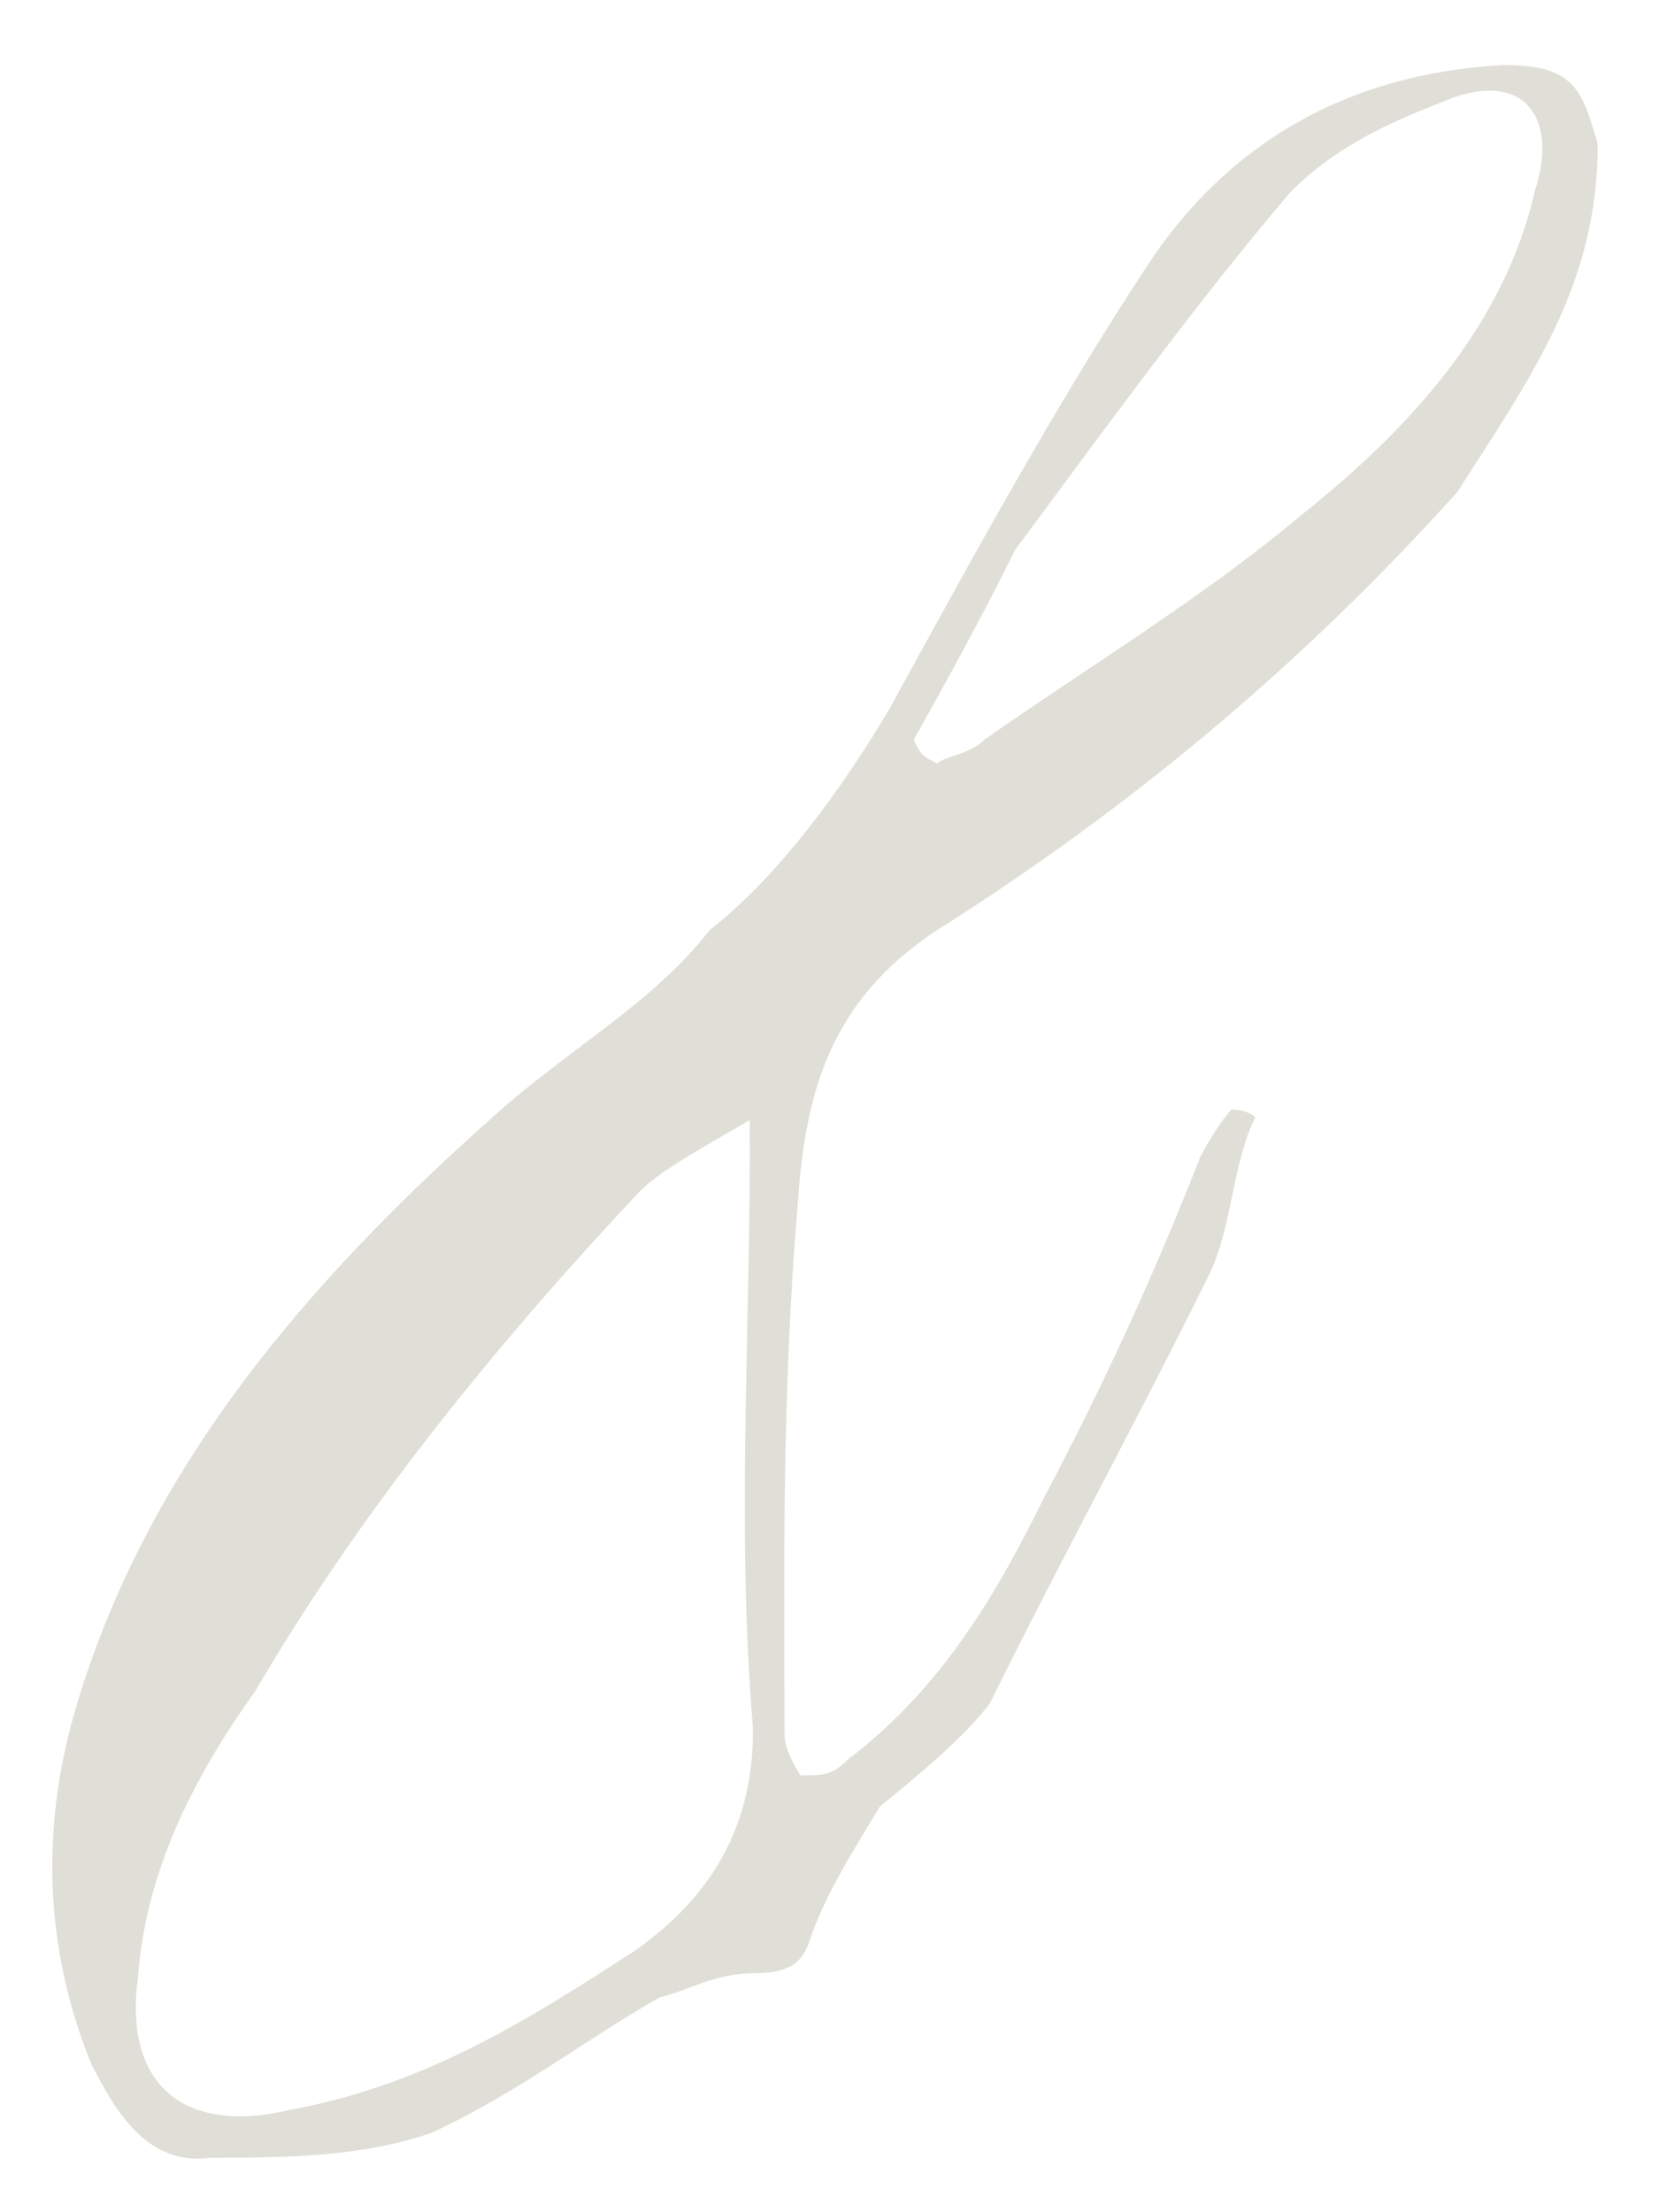 <?xml version="1.0" encoding="UTF-8"?> <svg xmlns="http://www.w3.org/2000/svg" width="21" height="28" viewBox="0 0 21 28" fill="none"><path opacity="0.2" d="M15.89 14.141C15.593 14.743 15.598 15.543 15.301 16.144C14.41 17.949 13.42 19.754 12.53 21.559C12.232 21.961 11.634 22.464 11.136 22.867C10.839 23.368 10.442 23.97 10.246 24.571C10.147 24.872 9.948 24.973 9.548 24.975C9.048 24.978 8.749 25.179 8.349 25.282C7.452 25.786 6.556 26.491 5.458 26.997C4.56 27.302 3.66 27.307 2.66 27.312C1.861 27.416 1.457 26.718 1.154 26.12C0.546 24.623 0.538 23.123 0.93 21.721C1.814 18.616 3.901 16.205 6.29 14.092C7.185 13.288 8.282 12.682 8.977 11.778C9.874 11.073 10.668 9.969 11.262 8.966C12.253 7.16 13.342 5.155 14.532 3.348C15.524 1.843 17.02 0.935 19.019 0.824C19.919 0.819 20.021 1.119 20.224 1.818C20.234 3.618 19.34 4.823 18.448 6.227C16.46 8.438 14.269 10.25 11.877 11.763C10.482 12.67 10.188 13.872 10.096 15.272C9.908 17.473 9.92 19.773 9.932 21.973C9.933 22.173 10.134 22.472 10.134 22.472C10.434 22.47 10.534 22.47 10.733 22.269C11.928 21.362 12.622 20.159 13.216 18.956C14.008 17.451 14.601 16.148 15.193 14.645C15.292 14.444 15.49 14.143 15.589 14.043C15.589 14.043 15.79 14.042 15.89 14.141ZM9.49 14.175C8.992 14.478 8.393 14.781 8.095 15.083C6.206 17.093 4.517 19.202 3.229 21.409C2.434 22.513 1.841 23.716 1.748 25.017C1.555 26.418 2.359 27.014 3.657 26.707C5.355 26.398 6.651 25.591 8.046 24.683C9.042 23.978 9.538 23.075 9.531 21.875C9.317 19.276 9.505 16.875 9.49 14.175ZM11.565 9.364C11.665 9.564 11.665 9.564 11.866 9.663C11.966 9.562 12.265 9.56 12.464 9.359C13.76 8.452 15.255 7.544 16.449 6.538C17.844 5.431 19.037 4.124 19.427 2.422C19.723 1.521 19.32 0.923 18.421 1.227C17.623 1.532 16.924 1.835 16.328 2.439C15.135 3.845 14.043 5.351 12.852 6.957C12.456 7.759 11.961 8.662 11.565 9.364Z" fill="url(#paint0_linear_18006_6402)"></path><defs><linearGradient id="paint0_linear_18006_6402" x1="11.998" y1="-27.539" x2="12.425" y2="52.46" gradientUnits="userSpaceOnUse"><stop stop-color="#656038"></stop><stop offset="1" stop-color="#656038"></stop></linearGradient></defs></svg> 